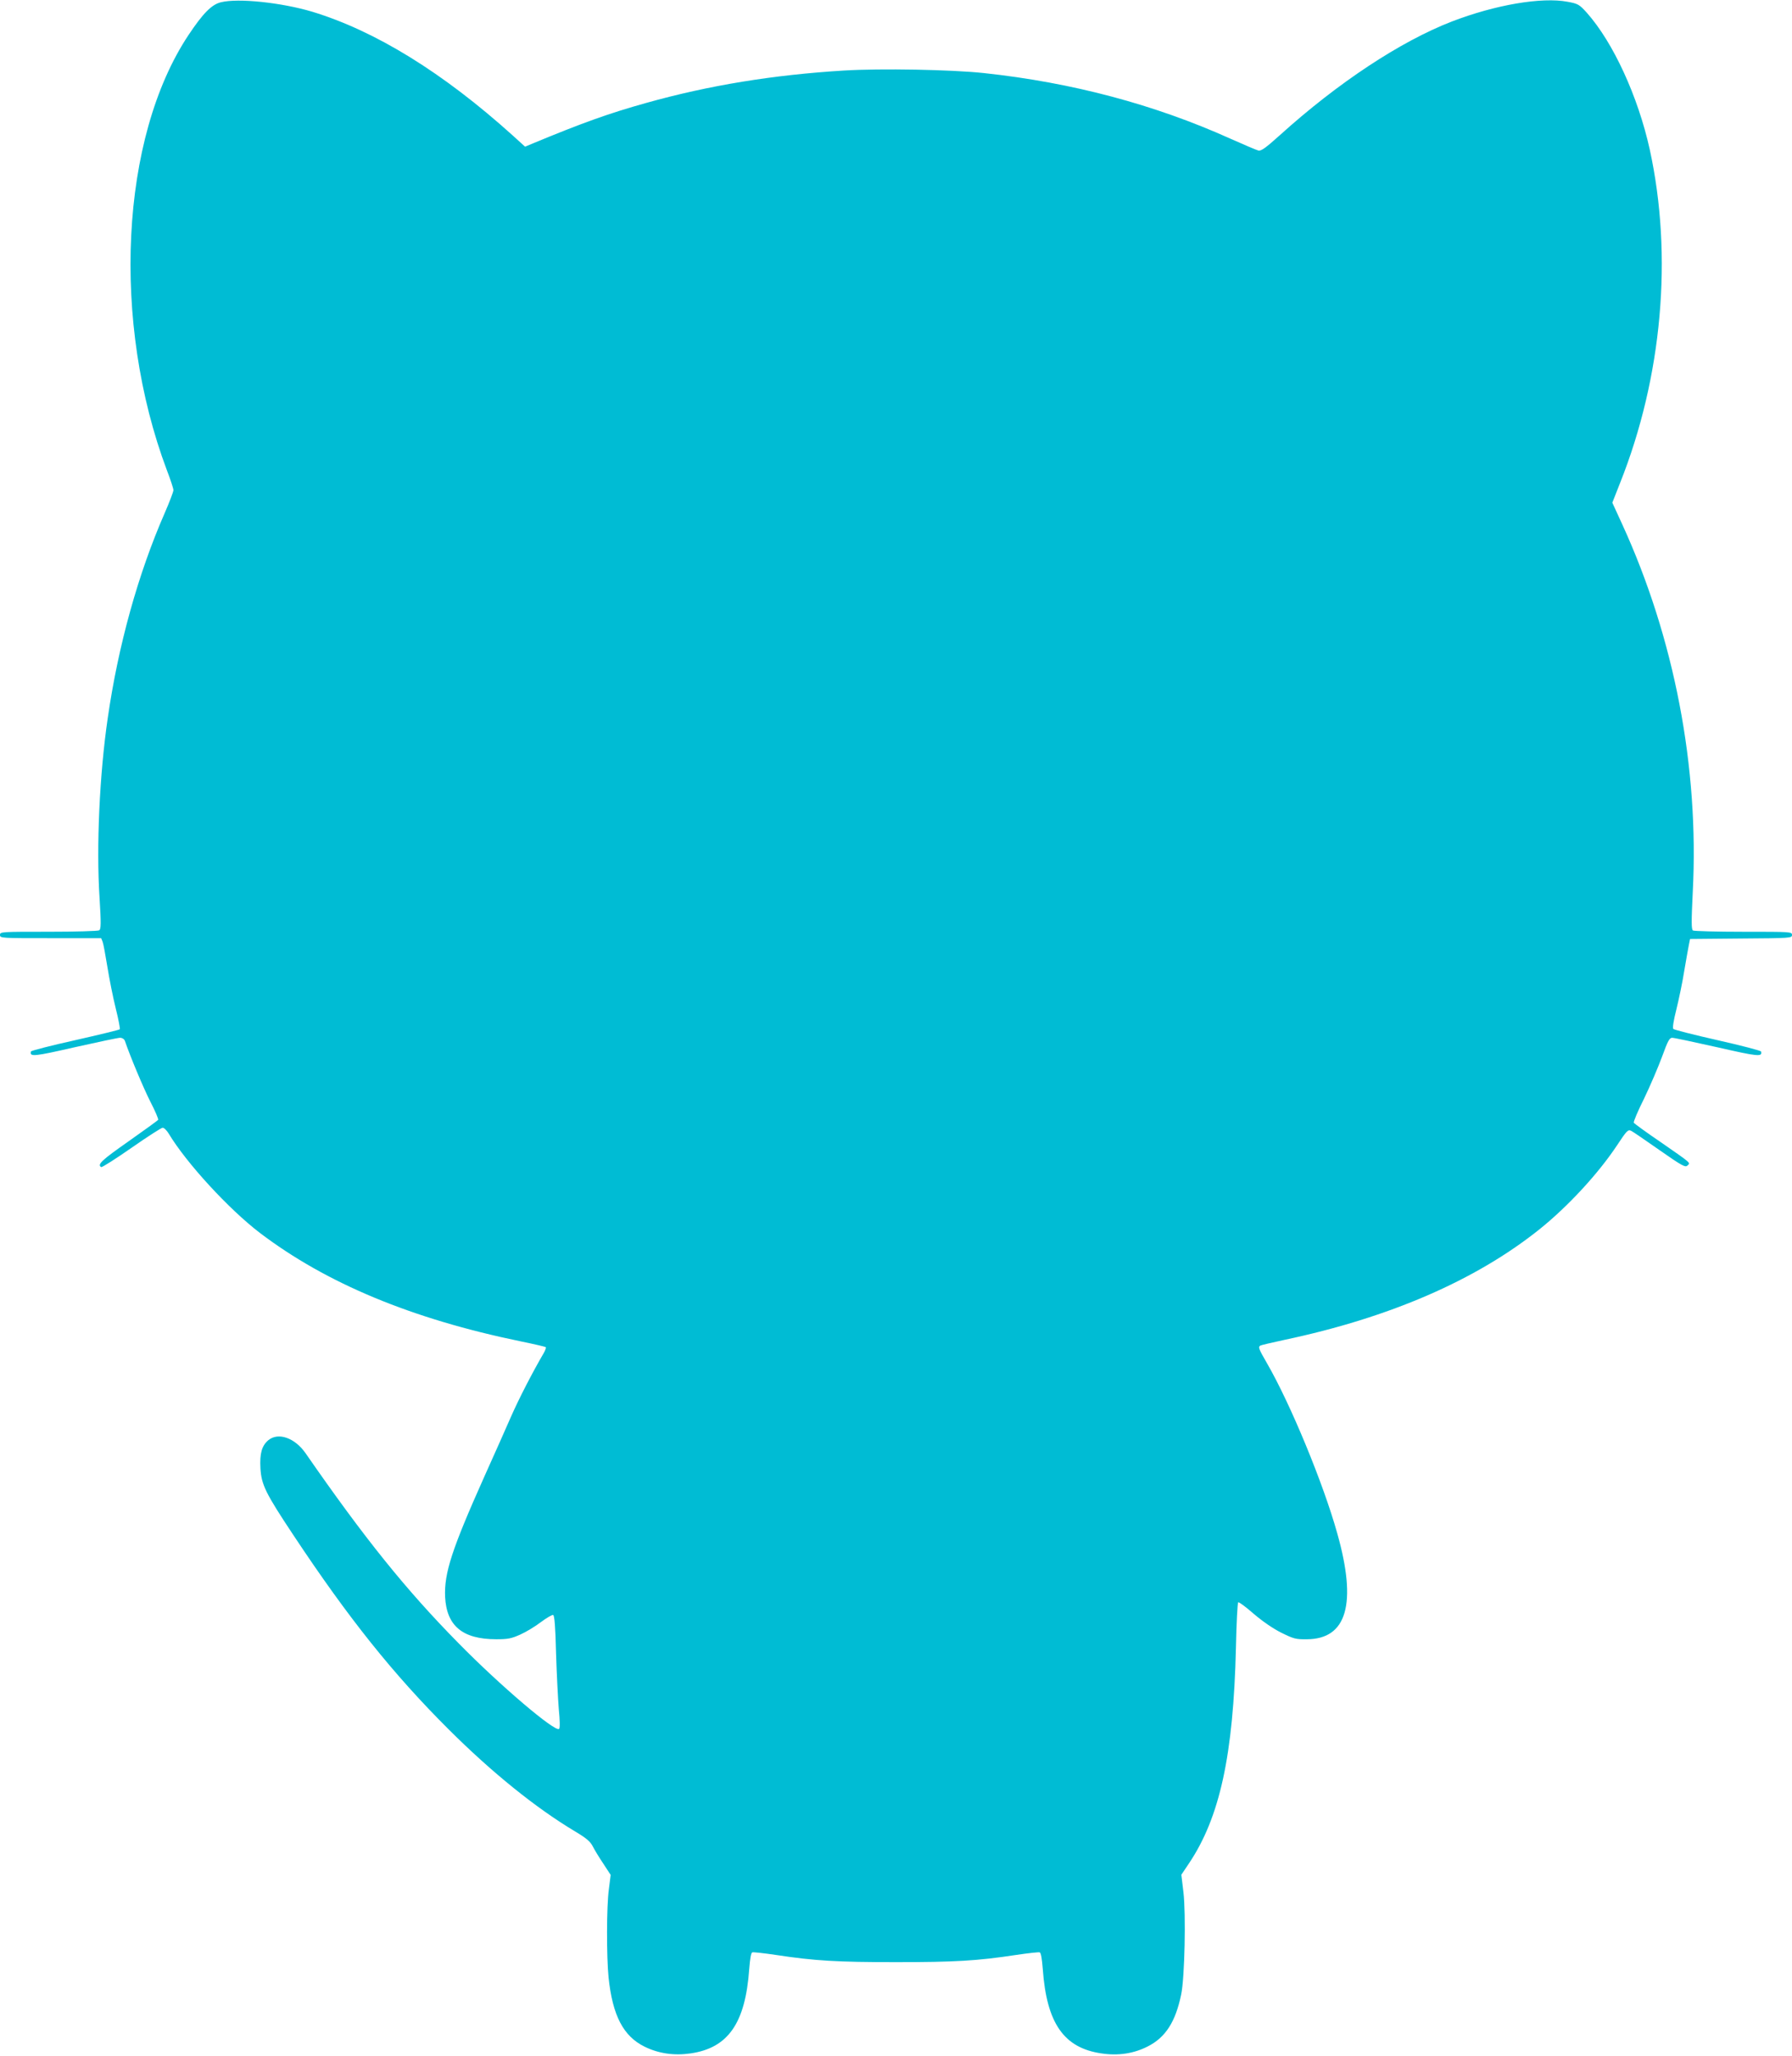 <?xml version="1.0" standalone="no"?>
<!DOCTYPE svg PUBLIC "-//W3C//DTD SVG 20010904//EN"
 "http://www.w3.org/TR/2001/REC-SVG-20010904/DTD/svg10.dtd">
<svg version="1.0" xmlns="http://www.w3.org/2000/svg"
 width="1116pt" height="1280pt" viewBox="0 0 1116 1280"
 preserveAspectRatio="xMidYMid meet">
<g transform="translate(0,1280) scale(0.1,-0.1)"
fill="#00bcd4" stroke="none">
<path d="M1376 12786 c-58 -14 -112 -69 -202 -204 -425 -639 -482 -1786 -134
-2711 22 -57 40 -112 40 -122 0 -10 -24 -73 -54 -142 -166 -379 -290 -826
-355 -1277 -51 -348 -72 -801 -51 -1119 10 -161 9 -195 -2 -202 -7 -5 -149 -9
-315 -9 -296 0 -303 0 -303 -20 0 -20 7 -20 315 -20 l315 0 9 -22 c5 -13 18
-84 30 -158 12 -74 35 -190 52 -258 17 -68 28 -126 25 -129 -3 -4 -128 -34
-278 -68 -149 -33 -273 -65 -275 -70 -10 -35 18 -32 272 26 143 32 270 59 283
59 13 0 25 -8 29 -17 34 -100 116 -295 159 -380 30 -58 52 -109 49 -114 -3 -4
-87 -65 -185 -134 -167 -117 -196 -144 -170 -160 5 -3 90 51 189 120 99 69
186 125 194 125 9 0 26 -17 38 -37 110 -183 374 -470 568 -618 414 -314 945
-535 1625 -675 83 -17 152 -33 155 -36 3 -3 -3 -20 -13 -37 -70 -120 -153
-281 -202 -392 -31 -71 -106 -240 -167 -375 -204 -456 -251 -602 -245 -750 9
-181 109 -264 318 -264 73 0 94 4 150 29 36 16 94 51 129 78 35 26 69 46 76
44 8 -4 14 -70 18 -239 4 -128 12 -284 17 -347 7 -70 8 -117 2 -123 -23 -23
-367 269 -627 534 -327 332 -584 651 -952 1182 -67 96 -170 132 -232 81 -41
-35 -54 -83 -49 -175 6 -102 31 -154 206 -417 343 -517 620 -863 966 -1208
270 -269 544 -490 787 -635 72 -43 95 -63 111 -94 11 -22 41 -71 66 -108 l45
-69 -11 -88 c-15 -107 -15 -421 -2 -551 25 -237 92 -365 224 -430 87 -43 184
-57 287 -42 234 34 341 188 365 526 5 63 11 100 19 103 7 2 73 -5 146 -16 243
-37 384 -45 749 -45 365 0 506 8 749 45 73 11 139 18 146 16 8 -3 14 -40 19
-103 24 -338 131 -492 365 -526 105 -16 203 -1 290 44 110 56 172 153 207 323
22 103 30 502 14 637 l-13 108 47 70 c193 287 277 675 293 1343 3 153 10 280
14 283 5 3 48 -29 96 -71 55 -47 120 -92 172 -118 77 -38 90 -42 160 -41 249
1 313 221 189 659 -87 312 -292 807 -437 1058 -52 90 -57 102 -42 111 4 3 73
19 152 36 652 138 1188 370 1584 686 179 143 368 348 485 524 62 94 69 101 90
90 10 -5 89 -59 176 -120 140 -98 160 -108 173 -95 19 18 30 9 -166 145 -90
61 -165 116 -168 121 -4 5 25 73 64 151 38 79 88 196 112 261 36 99 46 117 63
117 12 0 138 -27 281 -59 254 -58 282 -61 272 -26 -2 5 -123 37 -270 70 -147
33 -271 65 -276 70 -6 6 1 51 19 122 15 61 38 169 49 240 12 70 25 144 29 163
l7 35 318 3 c309 2 317 3 317 22 0 20 -7 20 -302 20 -167 0 -309 4 -315 8 -10
7 -10 55 -1 240 40 776 -115 1581 -440 2290 l-61 133 48 122 c263 660 330
1414 185 2077 -73 330 -228 667 -392 851 -47 52 -55 56 -119 68 -162 31 -452
-19 -722 -123 -320 -124 -709 -381 -1069 -706 -89 -80 -118 -101 -135 -97 -12
3 -92 37 -177 75 -469 211 -982 348 -1530 407 -202 22 -644 30 -875 16 -441
-27 -840 -92 -1232 -202 -229 -64 -395 -123 -715 -256 l-38 -16 -76 69 c-435
392 -855 651 -1249 771 -191 57 -462 86 -569 59z"/>
</g>
</svg>
